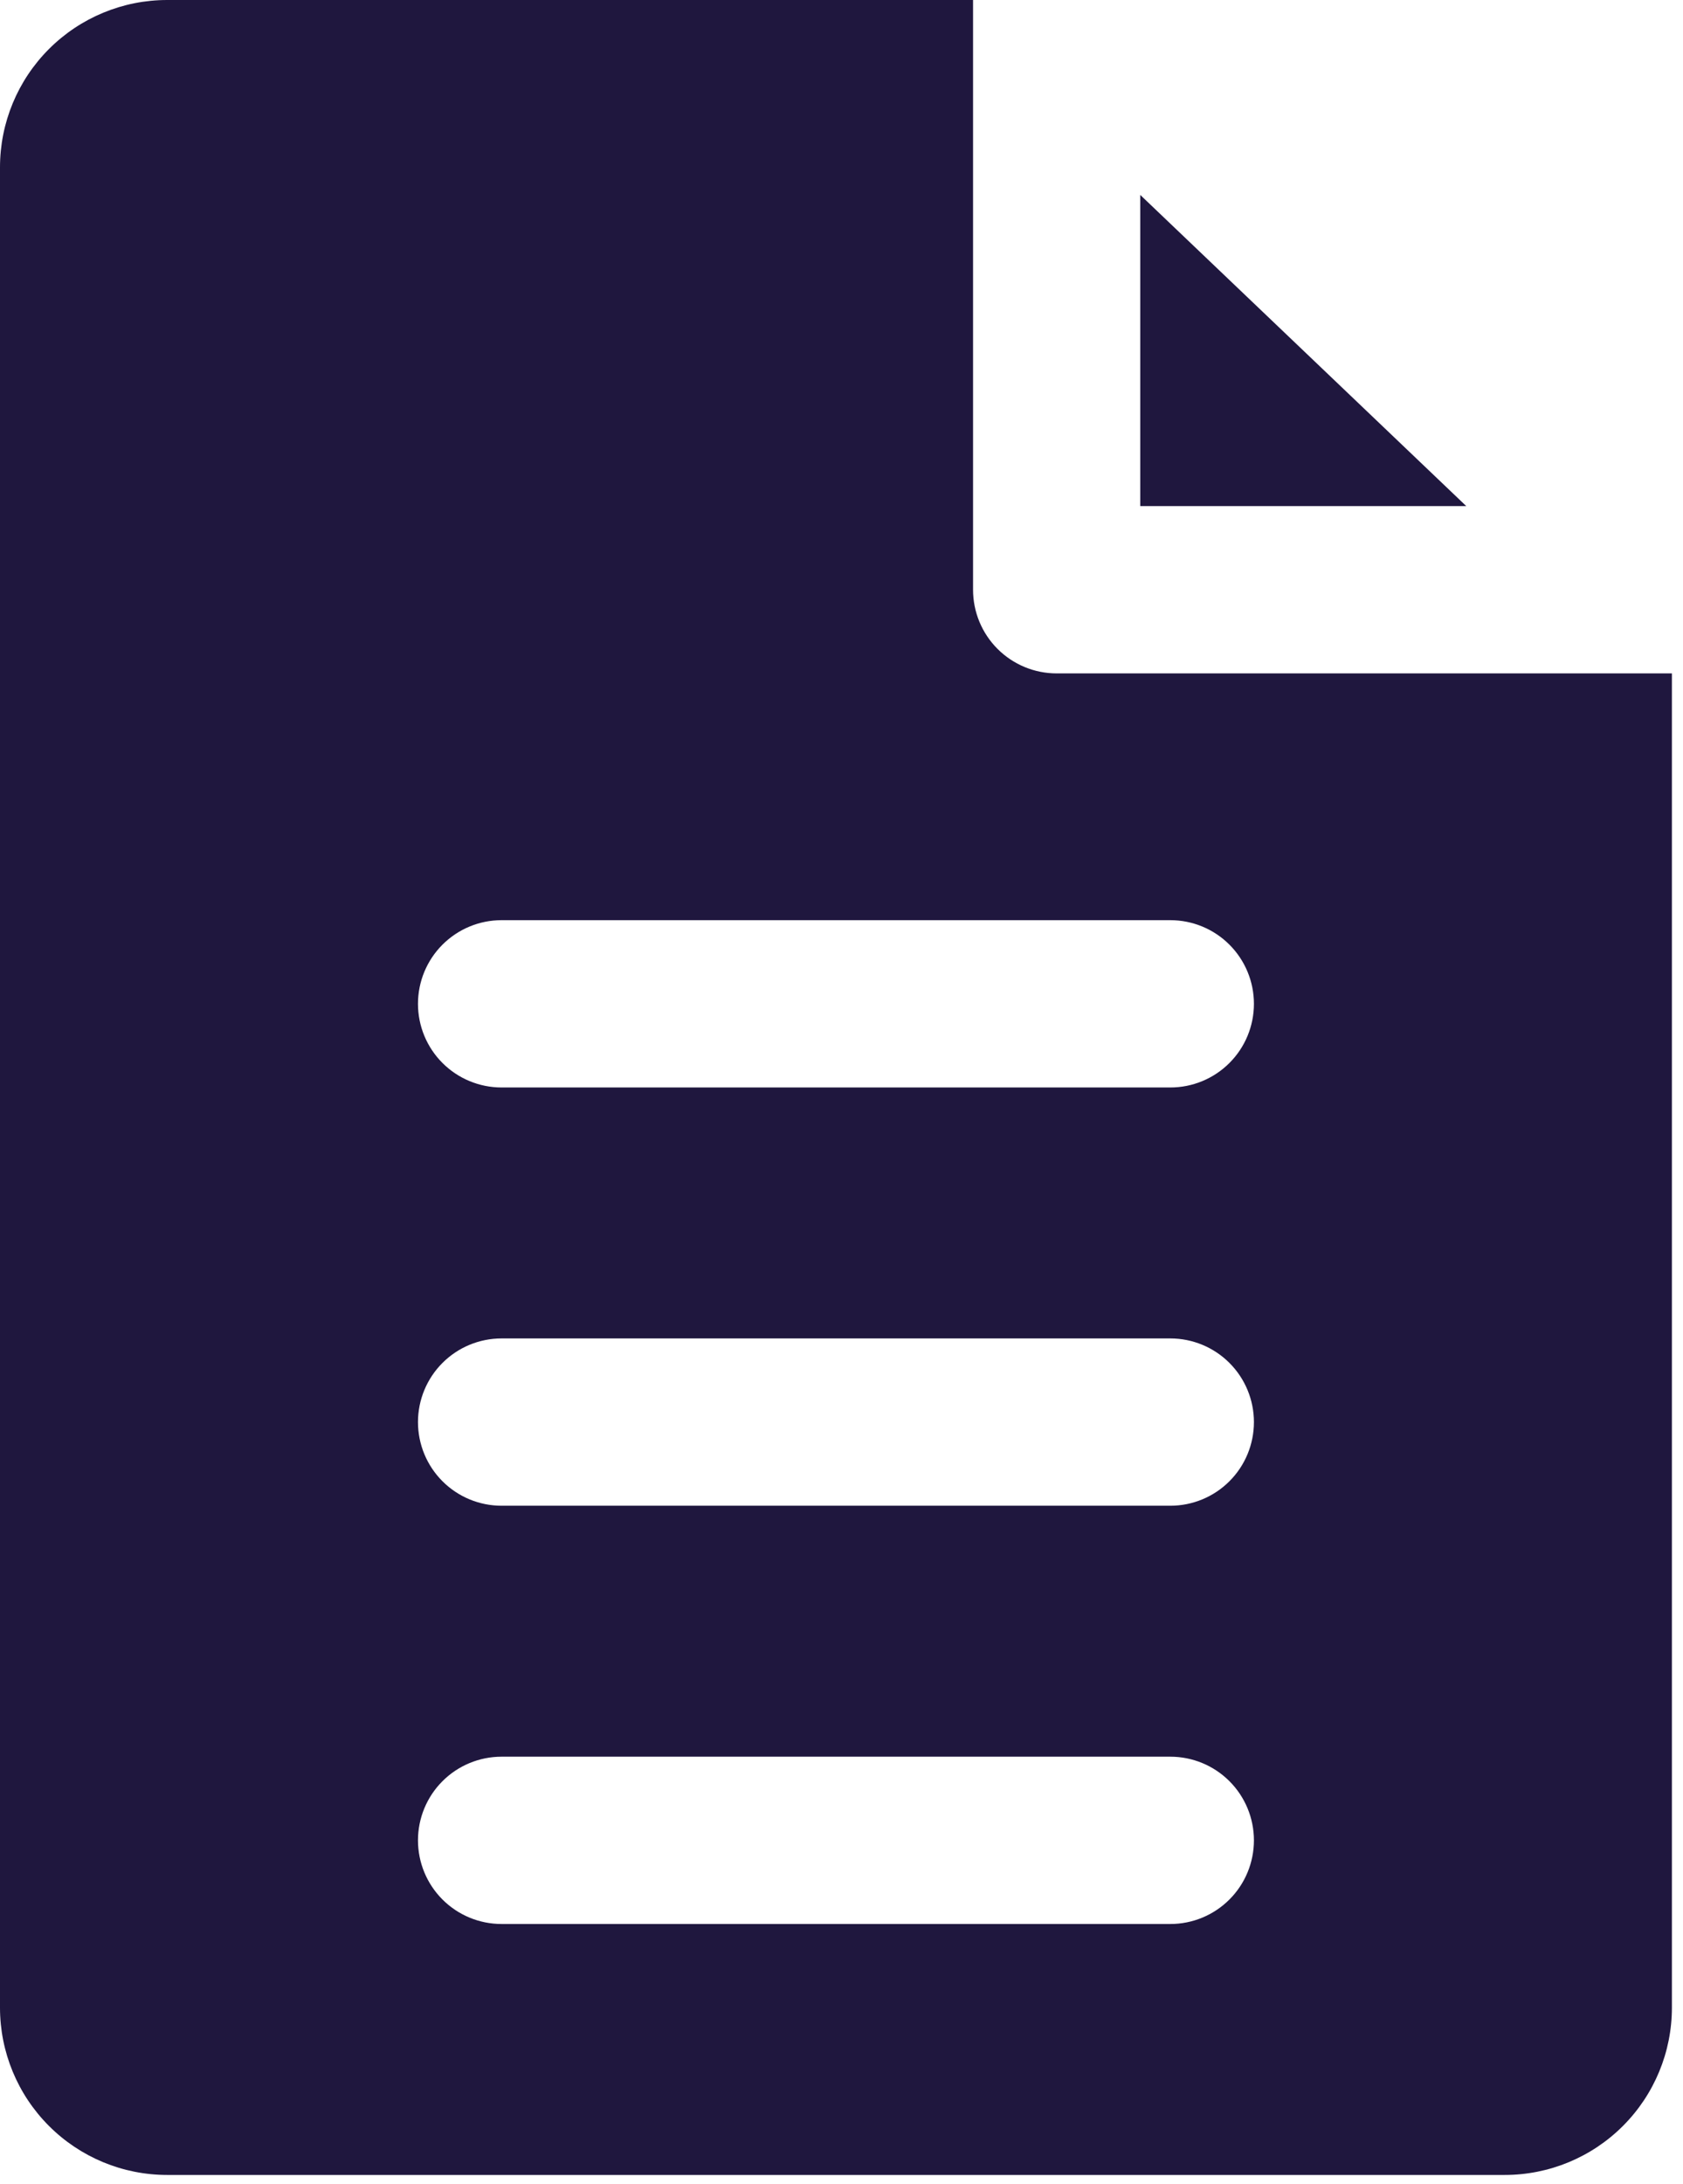 <svg width="91" height="118" viewBox="0 0 91 118" fill="none" xmlns="http://www.w3.org/2000/svg">
<path d="M79.281 27.346H61.653V10.532L79.281 27.346ZM90.4 108.48C90.4 110.878 89.448 113.177 87.752 114.872C86.057 116.568 83.758 117.52 81.36 117.52H9.04C6.642 117.52 4.343 116.568 2.648 114.872C0.952 113.177 0 110.878 0 108.48V9.04C0 6.642 0.952 4.343 2.648 2.648C4.343 0.952 6.642 0 9.04 0H52.613V31.866C52.613 33.065 53.089 34.215 53.937 35.062C54.784 35.91 55.934 36.386 57.133 36.386H90.4C90.4 37.109 90.4 38.601 90.4 40.68C90.4 56.862 90.4 108.209 90.4 108.48ZM63.28 94.92H27.12C25.921 94.92 24.771 95.396 23.924 96.244C23.076 97.091 22.6 98.241 22.6 99.44C22.6 100.639 23.076 101.788 23.924 102.636C24.771 103.484 25.921 103.96 27.12 103.96H63.28C64.479 103.96 65.629 103.484 66.476 102.636C67.324 101.788 67.8 100.639 67.8 99.44C67.8 98.241 67.324 97.091 66.476 96.244C65.629 95.396 64.479 94.92 63.28 94.92ZM63.28 72.32H27.12C25.921 72.32 24.771 72.796 23.924 73.644C23.076 74.492 22.6 75.641 22.6 76.84C22.6 78.039 23.076 79.189 23.924 80.036C24.771 80.884 25.921 81.36 27.12 81.36H63.28C64.479 81.36 65.629 80.884 66.476 80.036C67.324 79.189 67.8 78.039 67.8 76.84C67.8 75.641 67.324 74.492 66.476 73.644C65.629 72.796 64.479 72.32 63.28 72.32ZM63.28 49.72H27.12C25.921 49.72 24.771 50.196 23.924 51.044C23.076 51.892 22.6 53.041 22.6 54.24C22.6 55.439 23.076 56.589 23.924 57.436C24.771 58.284 25.921 58.76 27.12 58.76H63.28C64.479 58.76 65.629 58.284 66.476 57.436C67.324 56.589 67.8 55.439 67.8 54.24C67.8 53.041 67.324 51.892 66.476 51.044C65.629 50.196 64.479 49.72 63.28 49.72Z" fill="#1F173E"/>
</svg>
